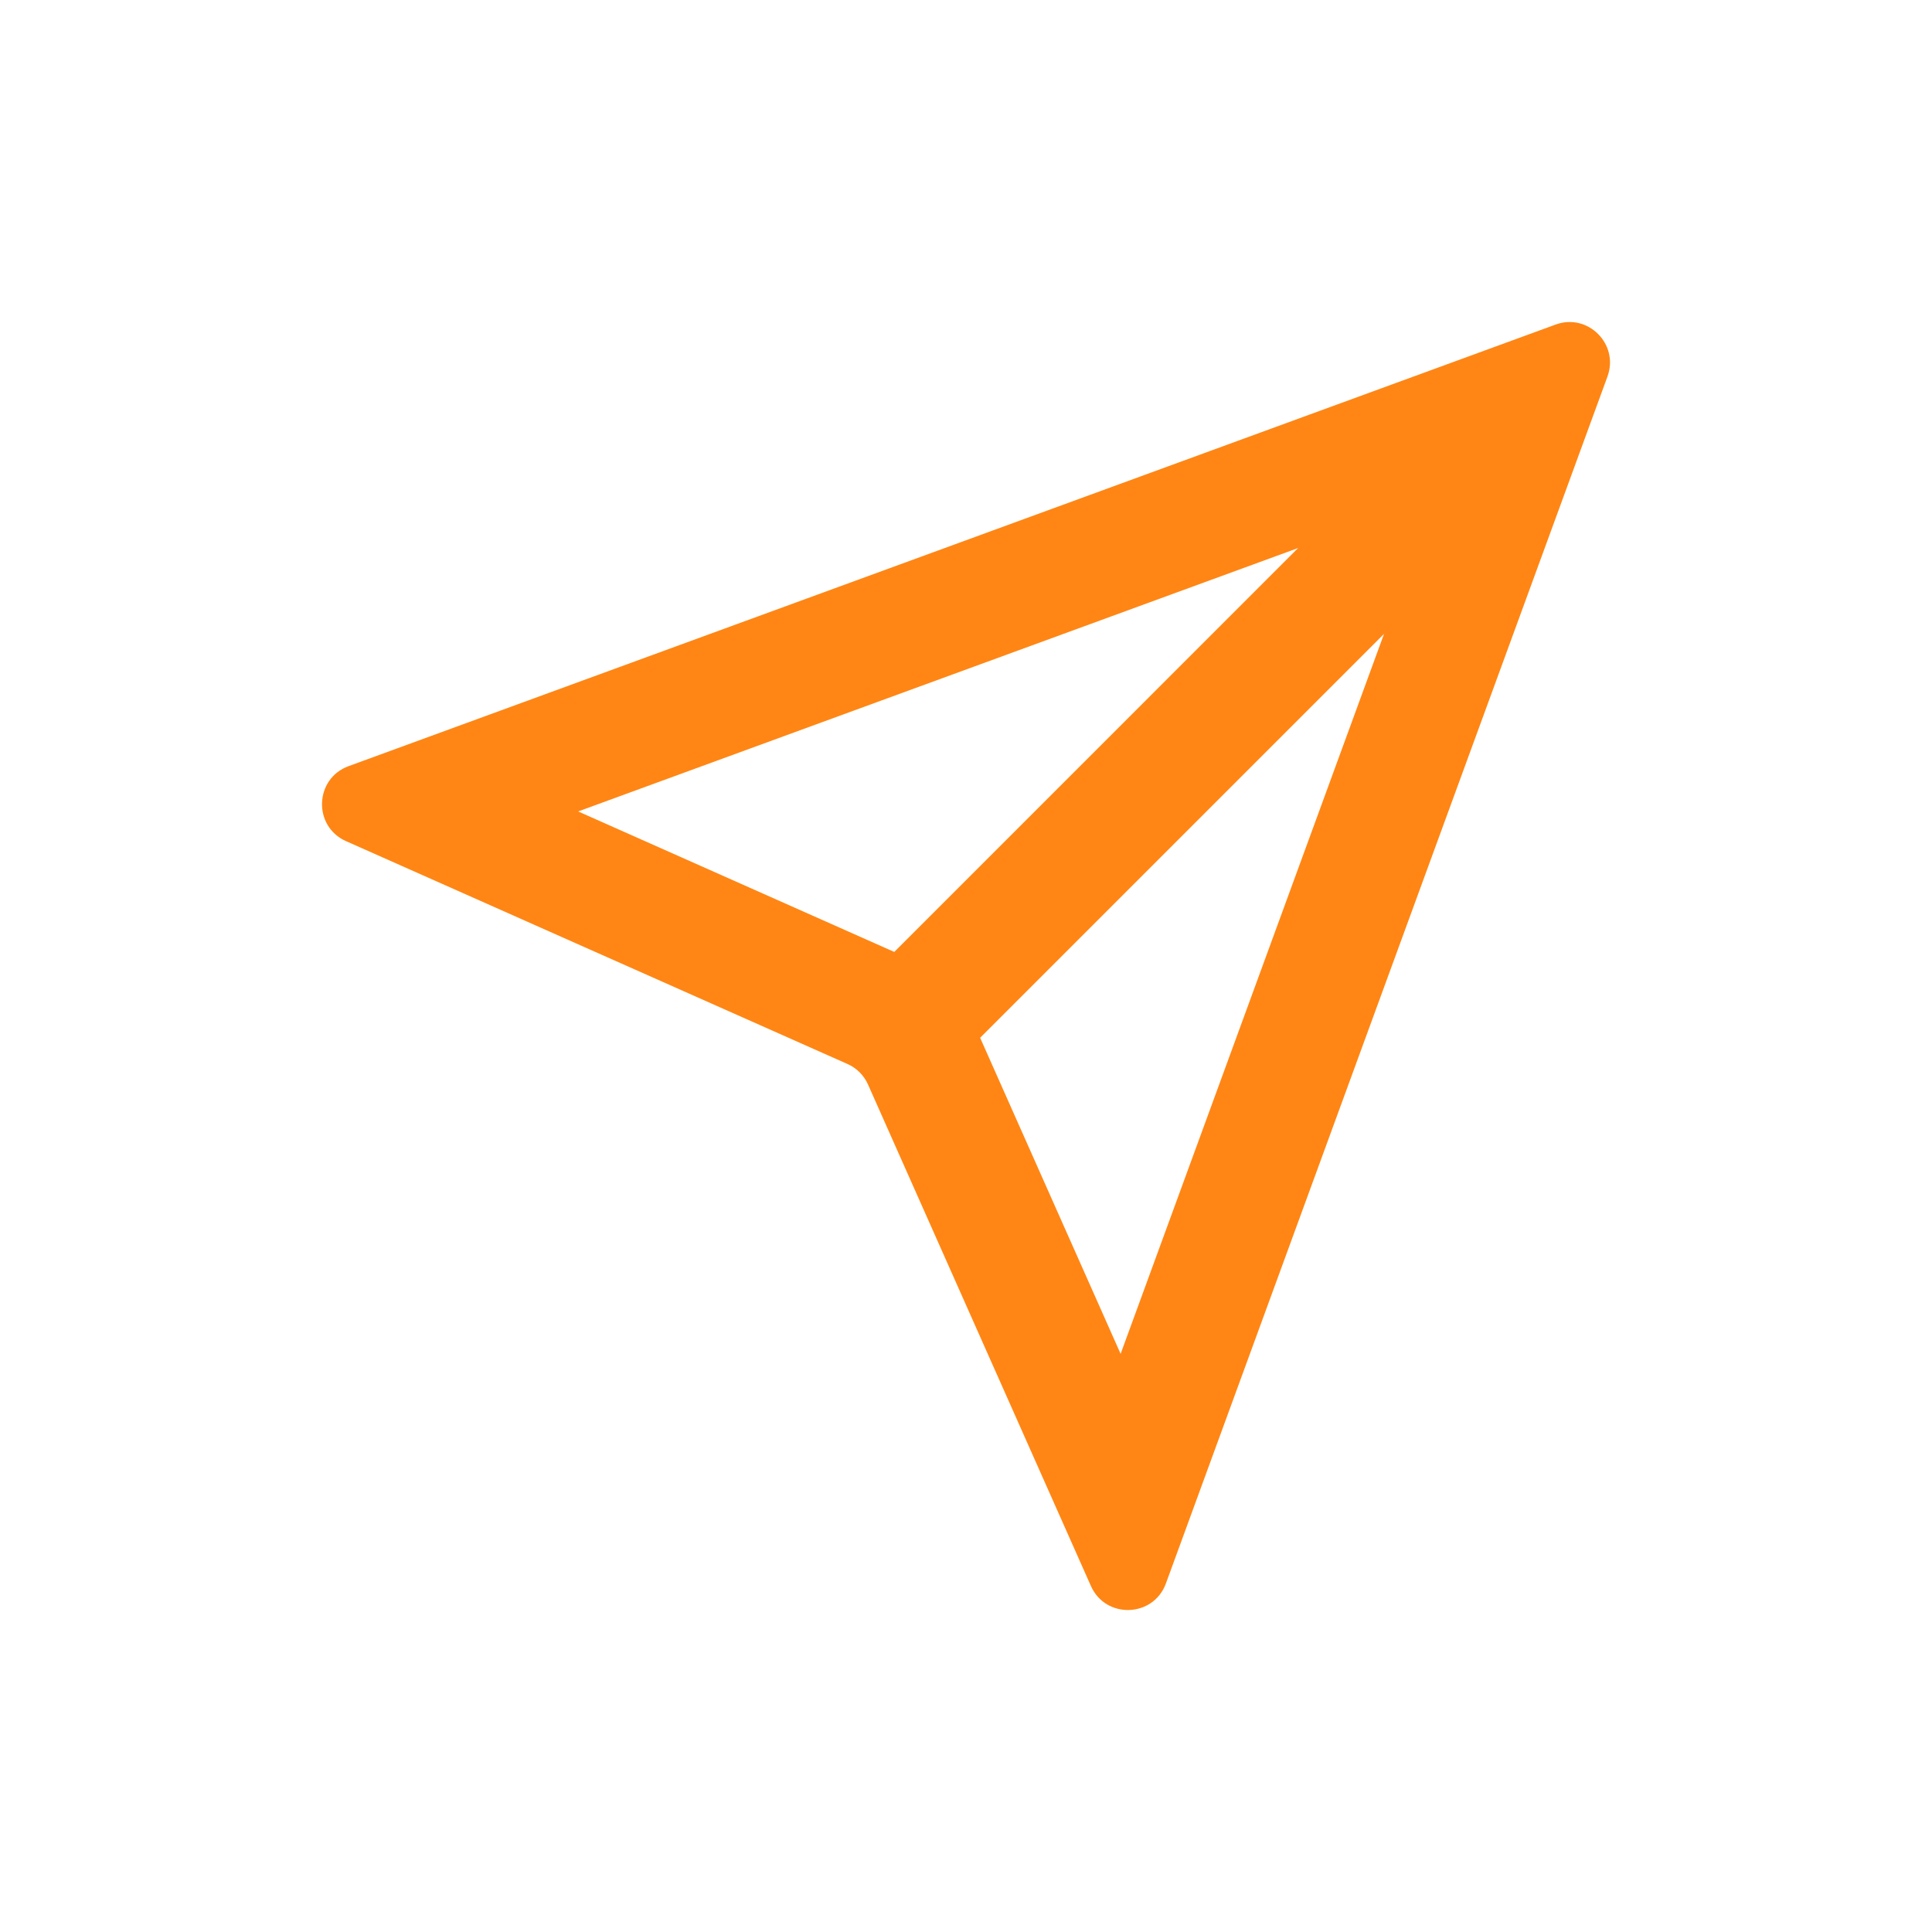 <svg width="32" height="32" viewBox="0 0 32 32" fill="none" xmlns="http://www.w3.org/2000/svg">
<path fill-rule="evenodd" clip-rule="evenodd" d="M5.773 12.69C5.208 12.897 5.181 13.687 5.731 13.932L14.037 17.623C14.189 17.69 14.31 17.812 14.377 17.963L18.069 26.269C18.313 26.819 19.104 26.793 19.311 26.227L26.625 6.236C26.82 5.7 26.3 5.18 25.765 5.376L5.773 12.69ZM14.812 15.767L21.501 9.077L9.576 13.44L14.812 15.767ZM16.234 17.189L18.561 22.424L22.924 10.499L16.234 17.189Z" fill="#FF8614"/>
</svg>
